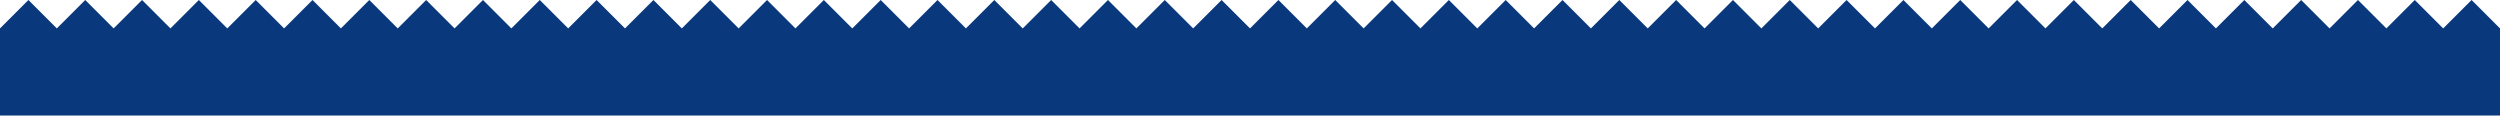 <?xml version="1.0" encoding="UTF-8"?> <svg xmlns="http://www.w3.org/2000/svg" width="5236" height="242" viewBox="0 0 5236 242" fill="none"><path d="M59.5 0L0 59.5V242H5236V59.5L5176.5 0L5117 59.5L5057.5 0L4998 59.5L4938.5 0L4879 59.5L4819.5 0L4760 59.5L4700.5 0L4641 59.5L4581.5 0L4522 59.5L4462.5 0L4403 59.5L4343.5 0L4284 59.5L4224.5 0L4165 59.5L4105.5 0L4046 59.5L3986.5 0L3927 59.5L3867.5 0L3808 59.5L3748.5 0L3689 59.5L3629.5 0L3570 59.5L3510.5 0L3451 59.5L3391.5 0L3332 59.5L3272.5 0L3213 59.5L3153.5 0L3094 59.5L3034.5 0L2975 59.5L2915.5 0L2856 59.5L2796.5 0L2737 59.5L2677.5 0L2618 59.5L2558.5 0L2499 59.5L2439.5 0L2380 59.5L2320.5 0L2261 59.5L2201.5 0L2142 59.5L2082.5 0L2023 59.5L1963.5 0L1904 59.5L1844.5 0L1785 59.5L1725.5 0L1666 59.5L1606.5 0L1547 59.5L1487.5 0L1428 59.5L1368.5 0L1309 59.5L1249.5 0L1190 59.5L1130.5 0L1071 59.5L1011.5 0L952 59.5L892.5 0L833 59.5L773.5 0L714 59.5L654.5 0L595 59.5L535.5 0L476 59.5L416.5 0L357 59.5L297.5 0L238 59.5L178.5 0L119 59.5L59.5 0Z" fill="#0A387C"></path></svg> 